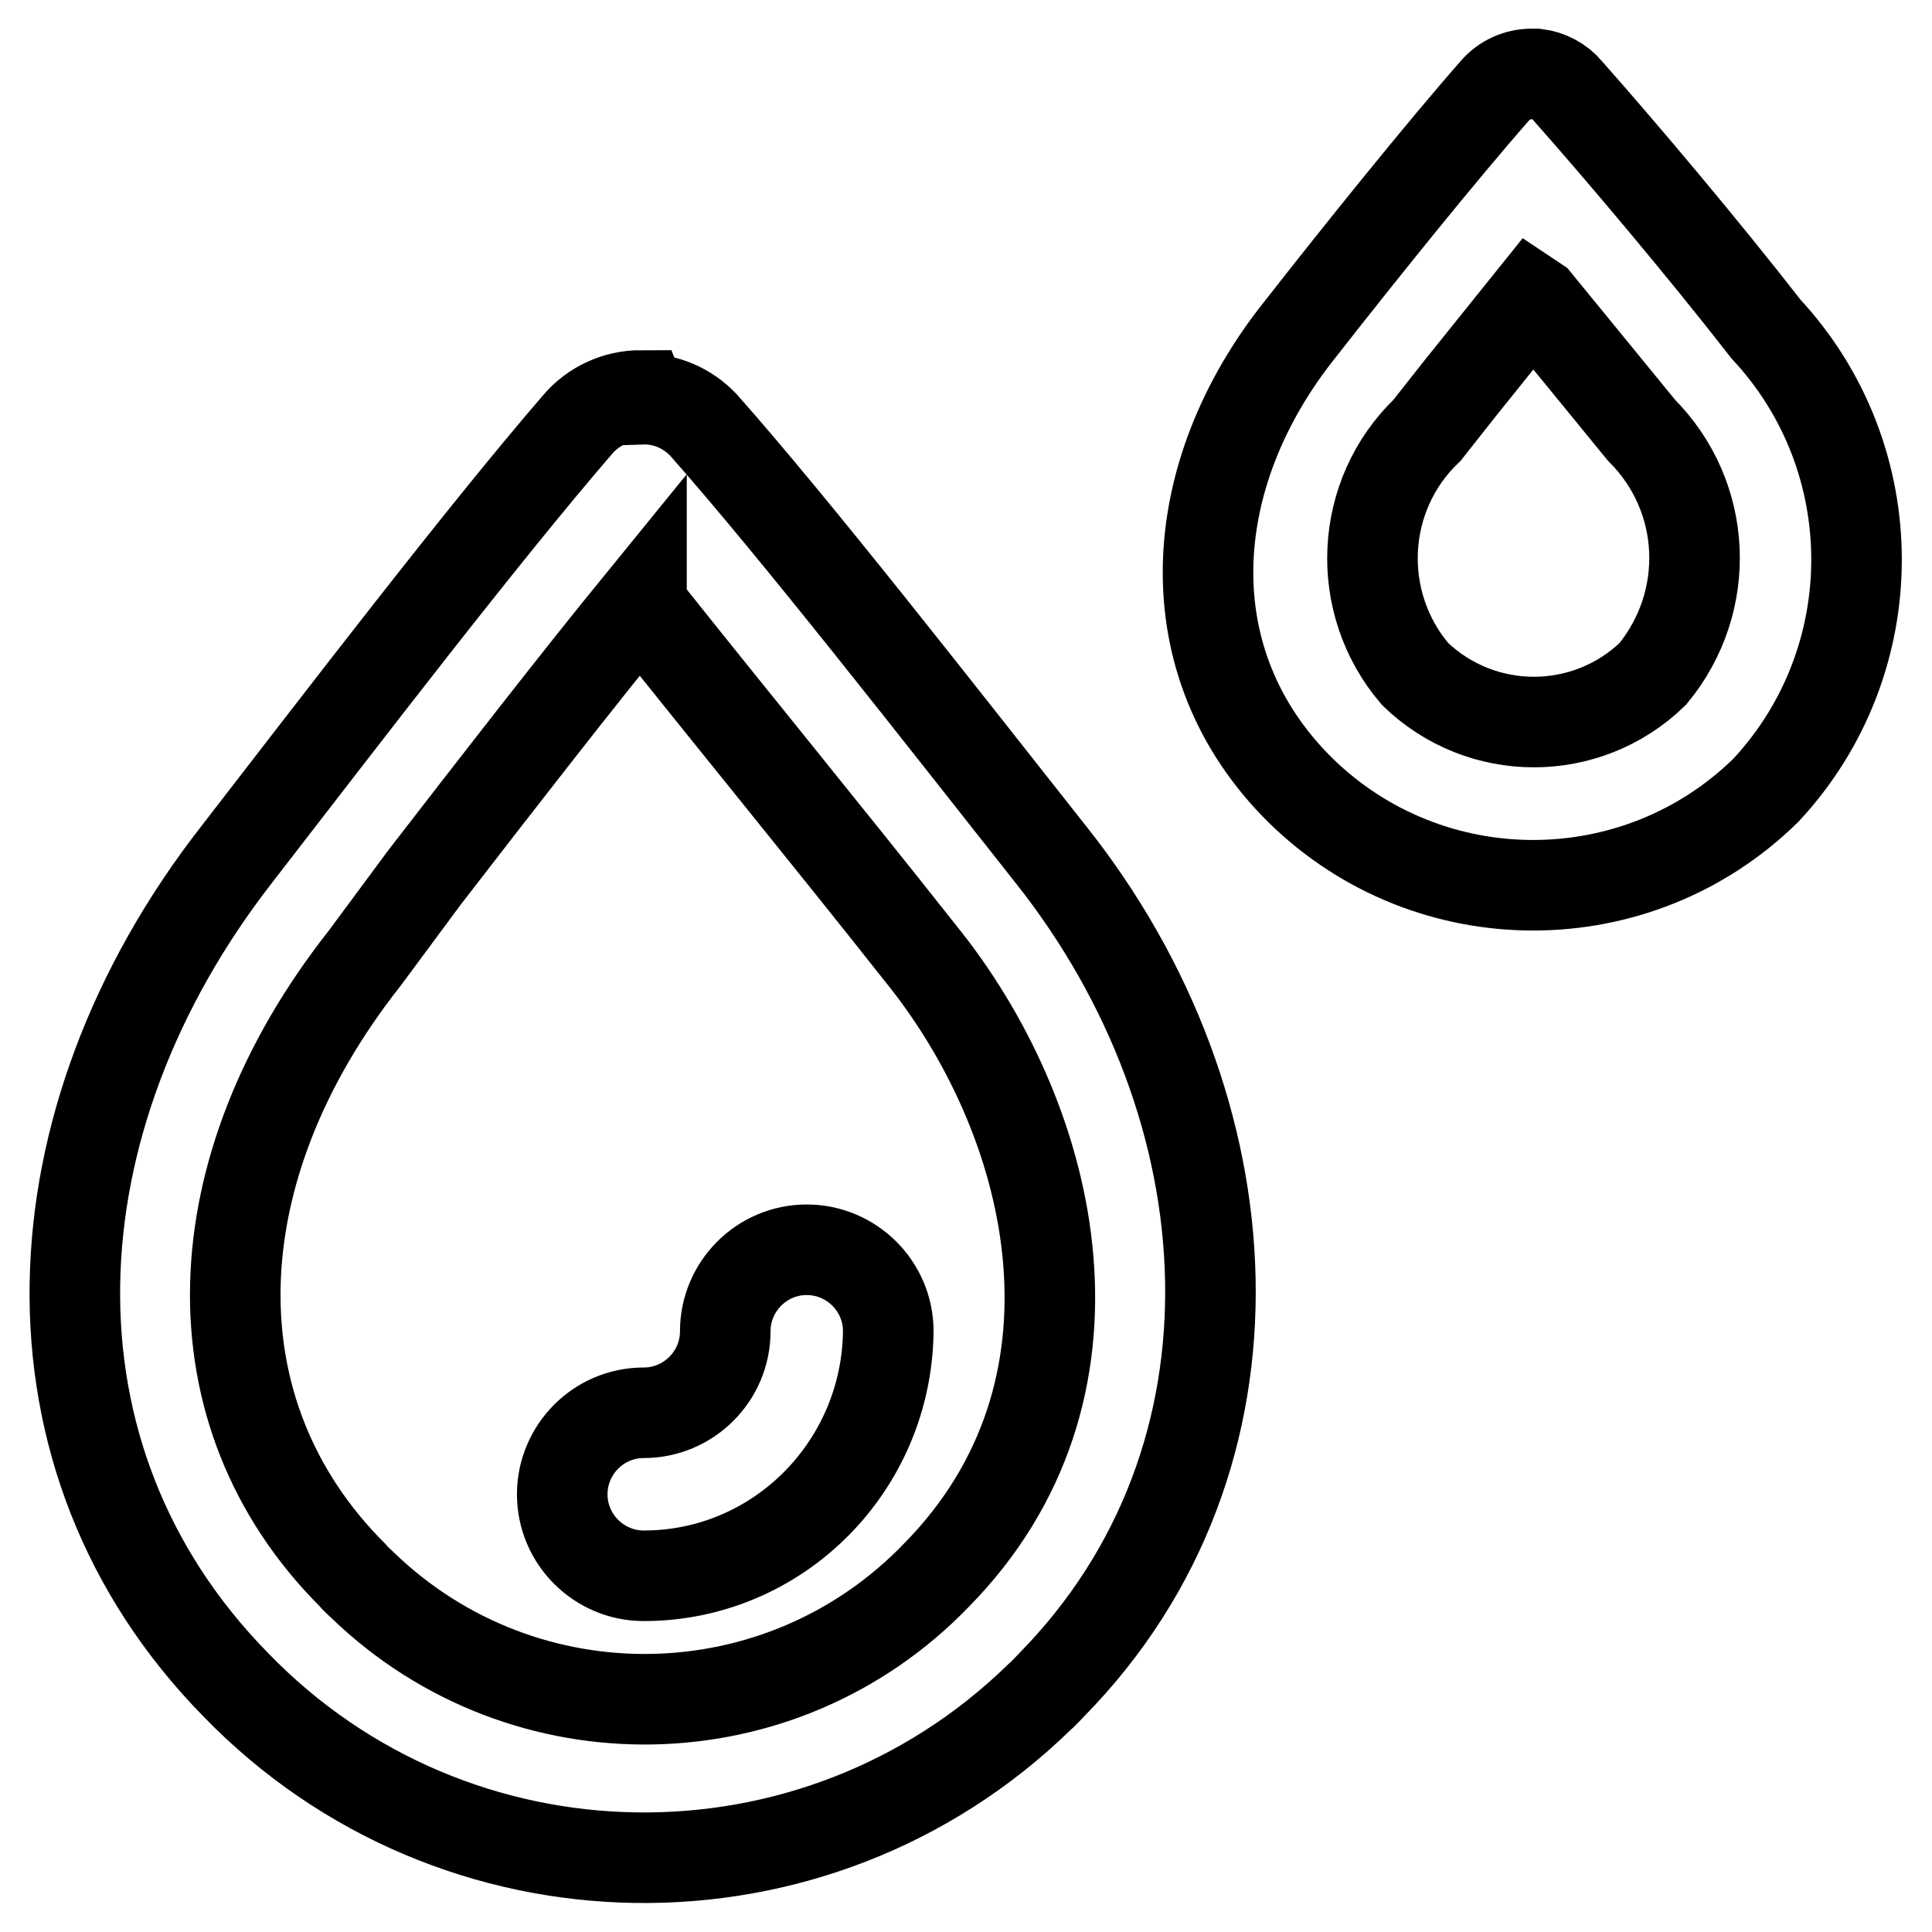 <?xml version="1.0" encoding="utf-8"?>
<!-- Svg Vector Icons : http://www.onlinewebfonts.com/icon -->
<!DOCTYPE svg PUBLIC "-//W3C//DTD SVG 1.1//EN" "http://www.w3.org/Graphics/SVG/1.1/DTD/svg11.dtd">
<svg version="1.1" xmlns="http://www.w3.org/2000/svg" xmlns:xlink="http://www.w3.org/1999/xlink" x="0px" y="0px" viewBox="0 0 256 256" enable-background="new 0 0 256 256" xml:space="preserve">
<g> <path stroke-width="12" fill-opacity="0" stroke="#000000"  d="M85.3,208.8c-5.9,0-10.8-4.8-10.8-10.8c0-5.9,4.8-10.8,10.8-10.8c5.9,0,10.8-4.8,10.8-10.8 c0-5.9,4.8-10.8,10.8-10.8c5.9,0,10.8,4.8,10.8,10.8C117.5,194.3,103.1,208.8,85.3,208.8z M84.9,52.4c-3.2,0-6.3,1.4-8.4,3.9 c-12.6,14.6-31.2,38.9-45.2,57c-27.3,35.1-29.7,79.8,0,110c28.9,29.8,76.6,30.6,106.4,1.6c0.6-0.5,1.1-1.1,1.6-1.6 c29.7-30.2,26.5-76.6,0-110c-14.7-18.6-33.7-43-46.1-57c-2.1-2.2-5-3.5-8.1-3.4L84.9,52.4L84.9,52.4z M85,80.2 c10.8,13.6,25.2,31.2,36.8,45.9l0.8,1c17.5,22.2,25.5,57.2,1.5,81.6c-20.6,21.4-54.6,22-76,1.4c-0.5-0.5-1-0.9-1.4-1.4 c-21.5-21.5-20.4-53.8,1.6-81.7l8-10.8c9.5-12.3,19.9-25.7,28.7-36.5L85,80.2z M202.9,9.8c-1.8,0-3.6,0.8-4.8,2.2 c-7.2,8.2-17.9,21.5-25.8,31.6c-15.6,19.5-17,44.3,0,61.1c17.1,16.8,44.6,16.8,61.7,0c16-17.2,16-43.9,0-61.1 c-8.4-10.8-19.3-23.7-26.3-31.6c-1-1.2-2.5-2-4.1-2.2H202.9z M203.6,40l13.9,17c8.8,8.8,9.4,22.7,1.5,32.3 c-8.8,8.5-22.7,8.5-31.5,0c-8.1-9.5-7.4-23.7,1.6-32.3l4.5-5.7l9.4-11.7L203.6,40L203.6,40z"/></g>
</svg>